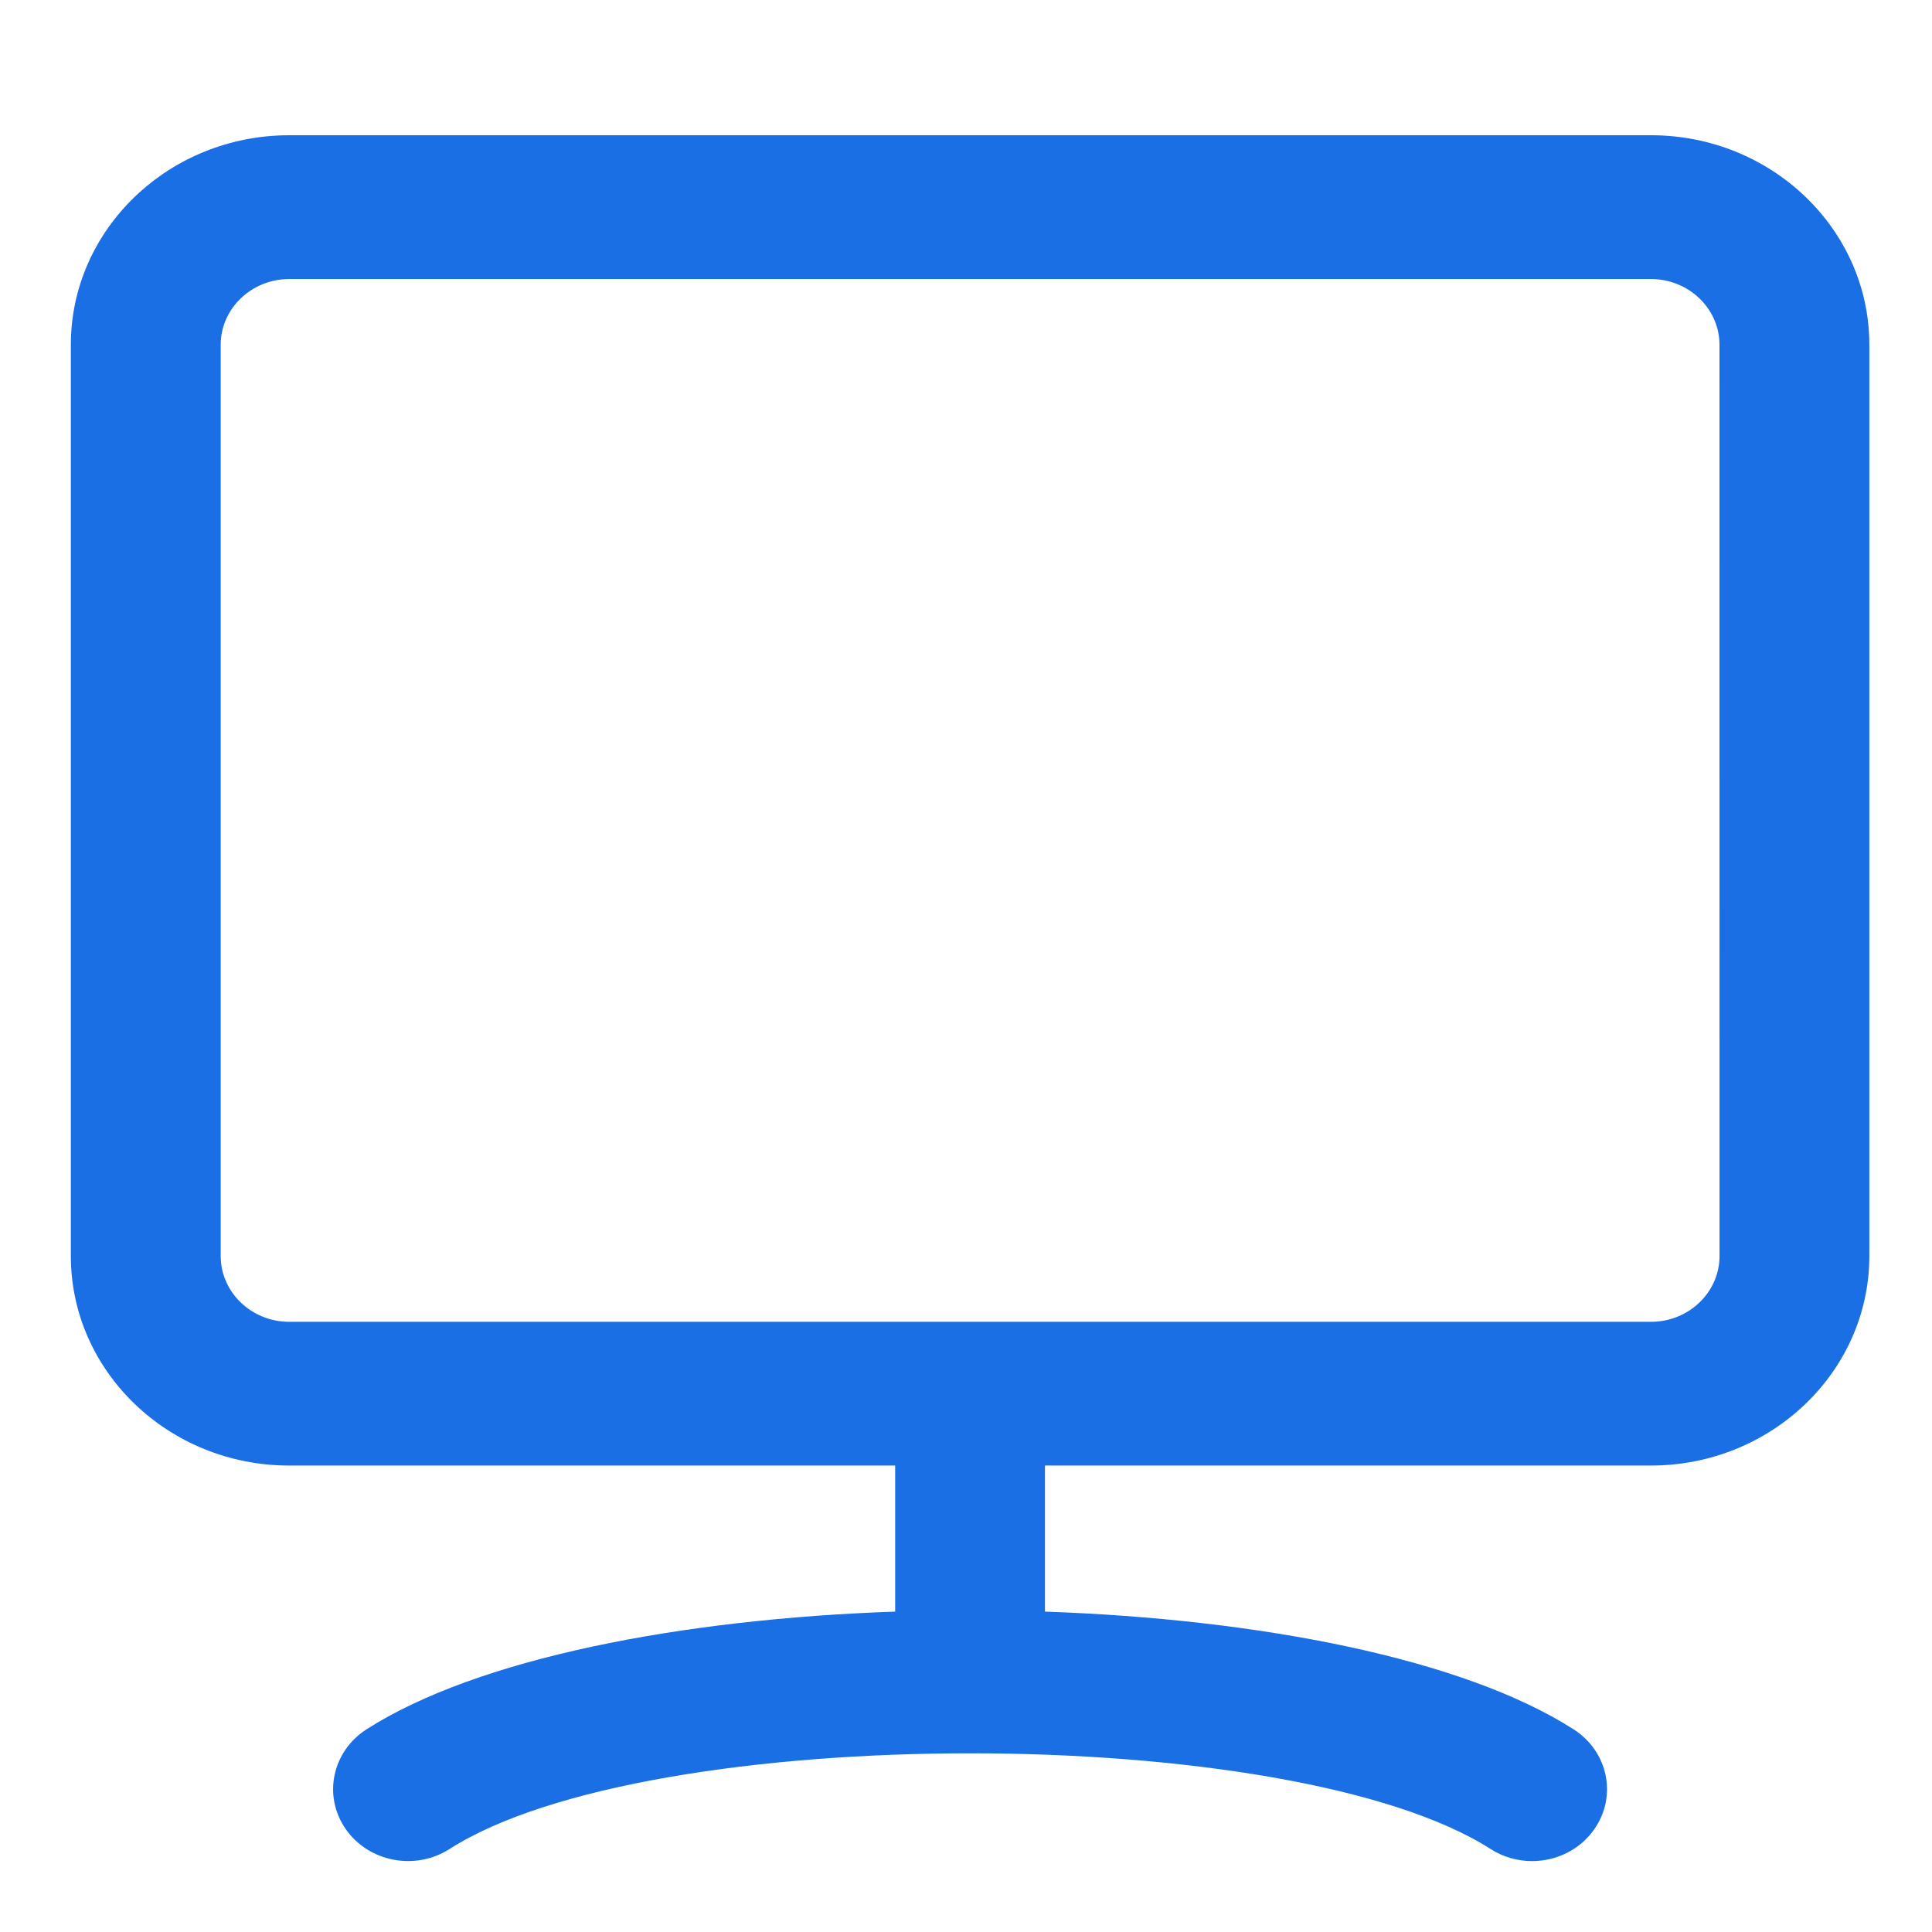<?xml version="1.0" encoding="utf-8"?>
<!-- Generator: Adobe Illustrator 24.1.0, SVG Export Plug-In . SVG Version: 6.00 Build 0)  -->
<svg version="1.1" id="Layer_1" xmlns="http://www.w3.org/2000/svg" xmlns:xlink="http://www.w3.org/1999/xlink" x="0px" y="0px"
	 viewBox="0 0 300 300" style="enable-background:new 0 0 300 300;" xml:space="preserve">
<style type="text/css">
	.st0{fill:#1A6FE4;}
</style>
<path class="st0" d="M256.36,21H44.91C26.21,21,11,35.6,11,53.54v141.49c0,17.95,15.21,32.54,33.91,32.54h94.09v22.68
	c-33.17,1.15-64.83,7.24-82.09,18.28c-5.34,3.42-6.8,10.35-3.23,15.48c3.56,5.13,10.79,6.52,16.13,3.1
	c30.96-19.81,130.68-19.81,161.64,0c1.98,1.27,4.23,1.88,6.44,1.88c3.76,0,7.46-1.74,9.69-4.98c3.57-5.13,2.12-12.06-3.23-15.48
	c-17.26-11.04-48.93-17.13-82.09-18.28v-22.68h94.09c18.7,0,33.92-14.6,33.92-32.54V53.54C290.28,35.6,275.06,21,256.36,21z
	 M267.01,195.03c0,5.64-4.78,10.22-10.64,10.22H44.91c-5.86,0-10.64-4.58-10.64-10.22V53.54c0-5.63,4.78-10.21,10.64-10.21h211.45
	c5.86,0,10.64,4.58,10.64,10.21L267.01,195.03L267.01,195.03z"/>
</svg>
